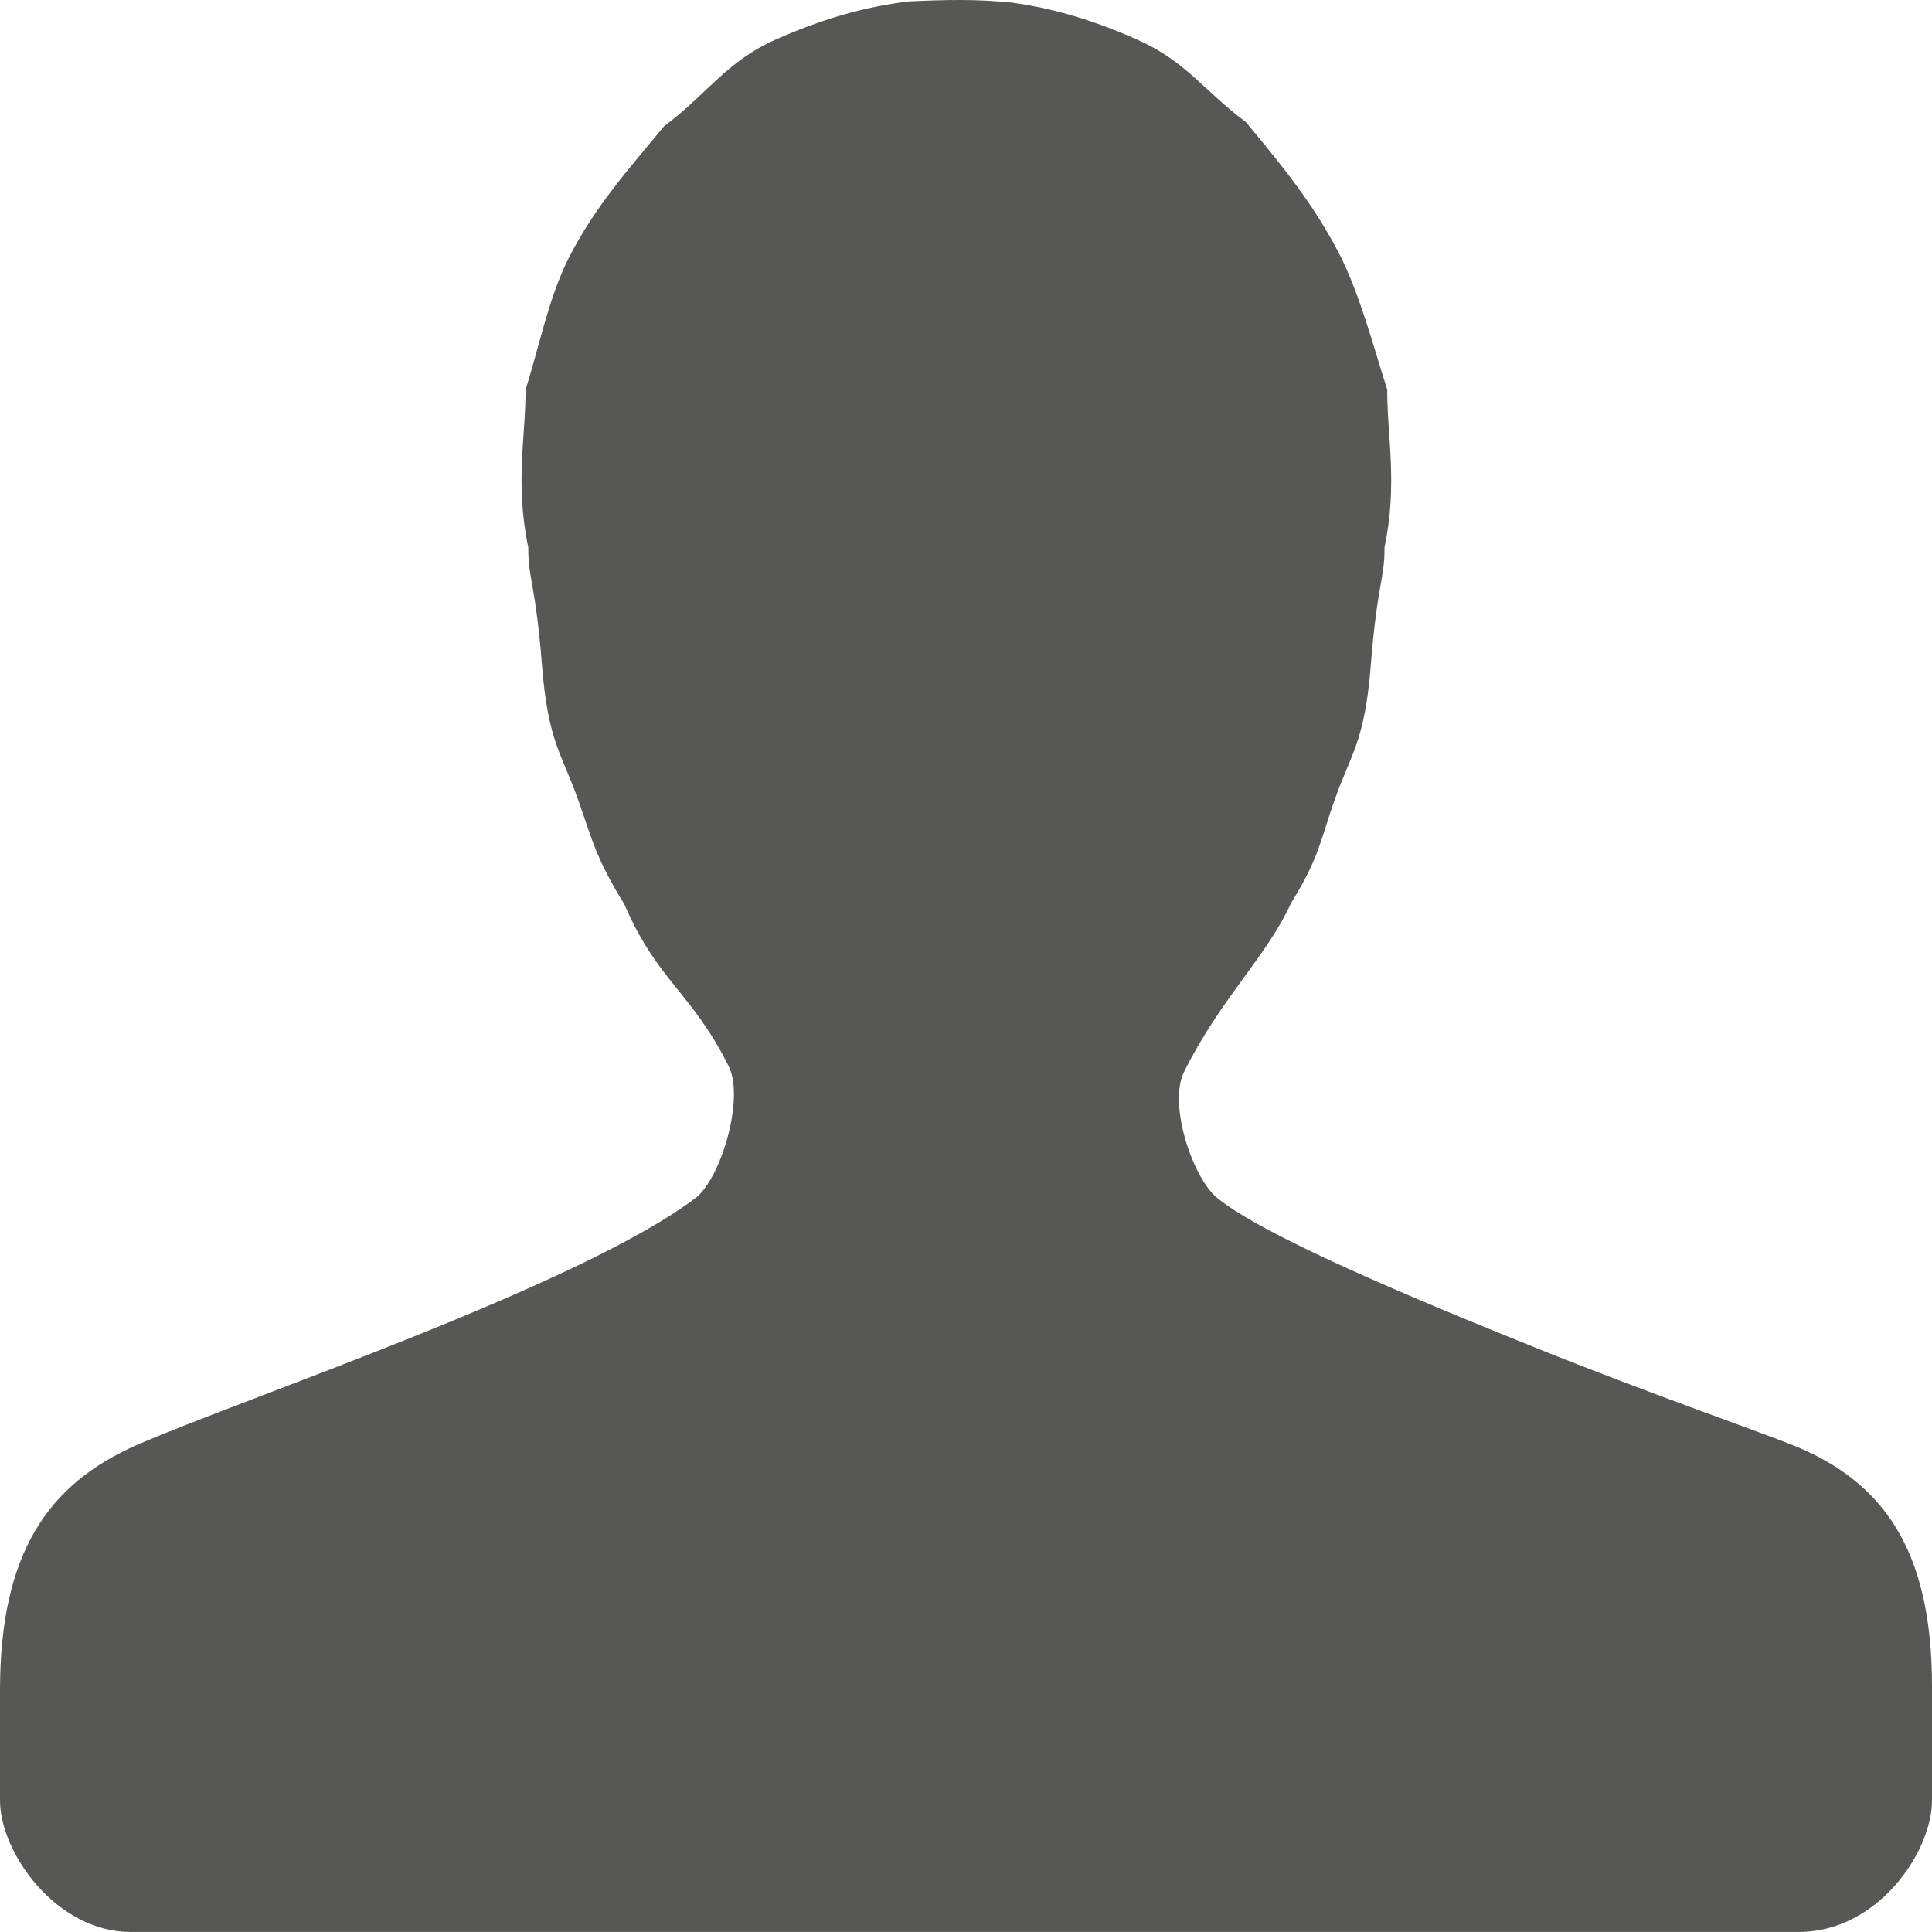 <svg id="kontosvg" xmlns="http://www.w3.org/2000/svg" viewBox="0 0 2781 2780.934">
  <defs>
    <style>
      .cls-1 {
        fill: #575756;
      }
    </style>
  </defs>
  <title>konto_g</title>
  <path id="path10435-6" class="cls-1" d="M1309.519,1.91c-65.857,7.592-127.951,26.169-193.564,55.3-70.487,31.355-98.695,78.82-159.986,124.434-52.65,63.574-98.7,114.989-136.285,187.638-29.381,56.785-44.008,131.593-63.2,191.589.31,66.908-15.429,135.235,3.951,227.141-.308,45.49,10.432,51.972,19.751,169.862,8.58,109.374,28.332,126.966,51.354,191.589,20.616,58.02,26.233,86.35,67.155,152.086,47.218,110.3,96.35,125.668,150.11,233.067,23.579,47.218-11.666,162.393-47.4,189.613-165.294,126.04-649.575,288.248-803.883,355.526C67.773,2136.359,0,2237.276,0,2433.309v158.012c0,77.092,82.34,189.613,187.638,189.613H2589.411C2702.3,2780.934,2781,2666.5,2781,2591.321V2427.384c0-196.034-69.871-295.284-201.464-347.625-54.44-21.6-211.217-76.228-365.4-138.26-191.094-76.784-396.942-163.875-462.183-217.266-34.811-28.393-71.043-134.494-47.4-181.713,53.761-107.4,117.212-163.195,154.061-242.942,40.923-65.8,42.527-92.091,63.2-150.111,22.961-64.623,42.712-82.215,51.354-191.589,9.259-117.89,20.123-124.372,19.751-169.862,19.32-91.906,3.581-160.233,3.951-227.141-19.257-60-39.811-138.755-69.13-195.539-37.59-72.649-81.659-126.04-134.31-189.614-61.353-45.613-85.547-87.153-156.036-118.508C1576.1,29.993,1518.576,12.341,1457.655,3.885,1405.87-1.671,1358.59-.25,1309.519,1.91Z" transform="translate(0 0)"/>
</svg>
